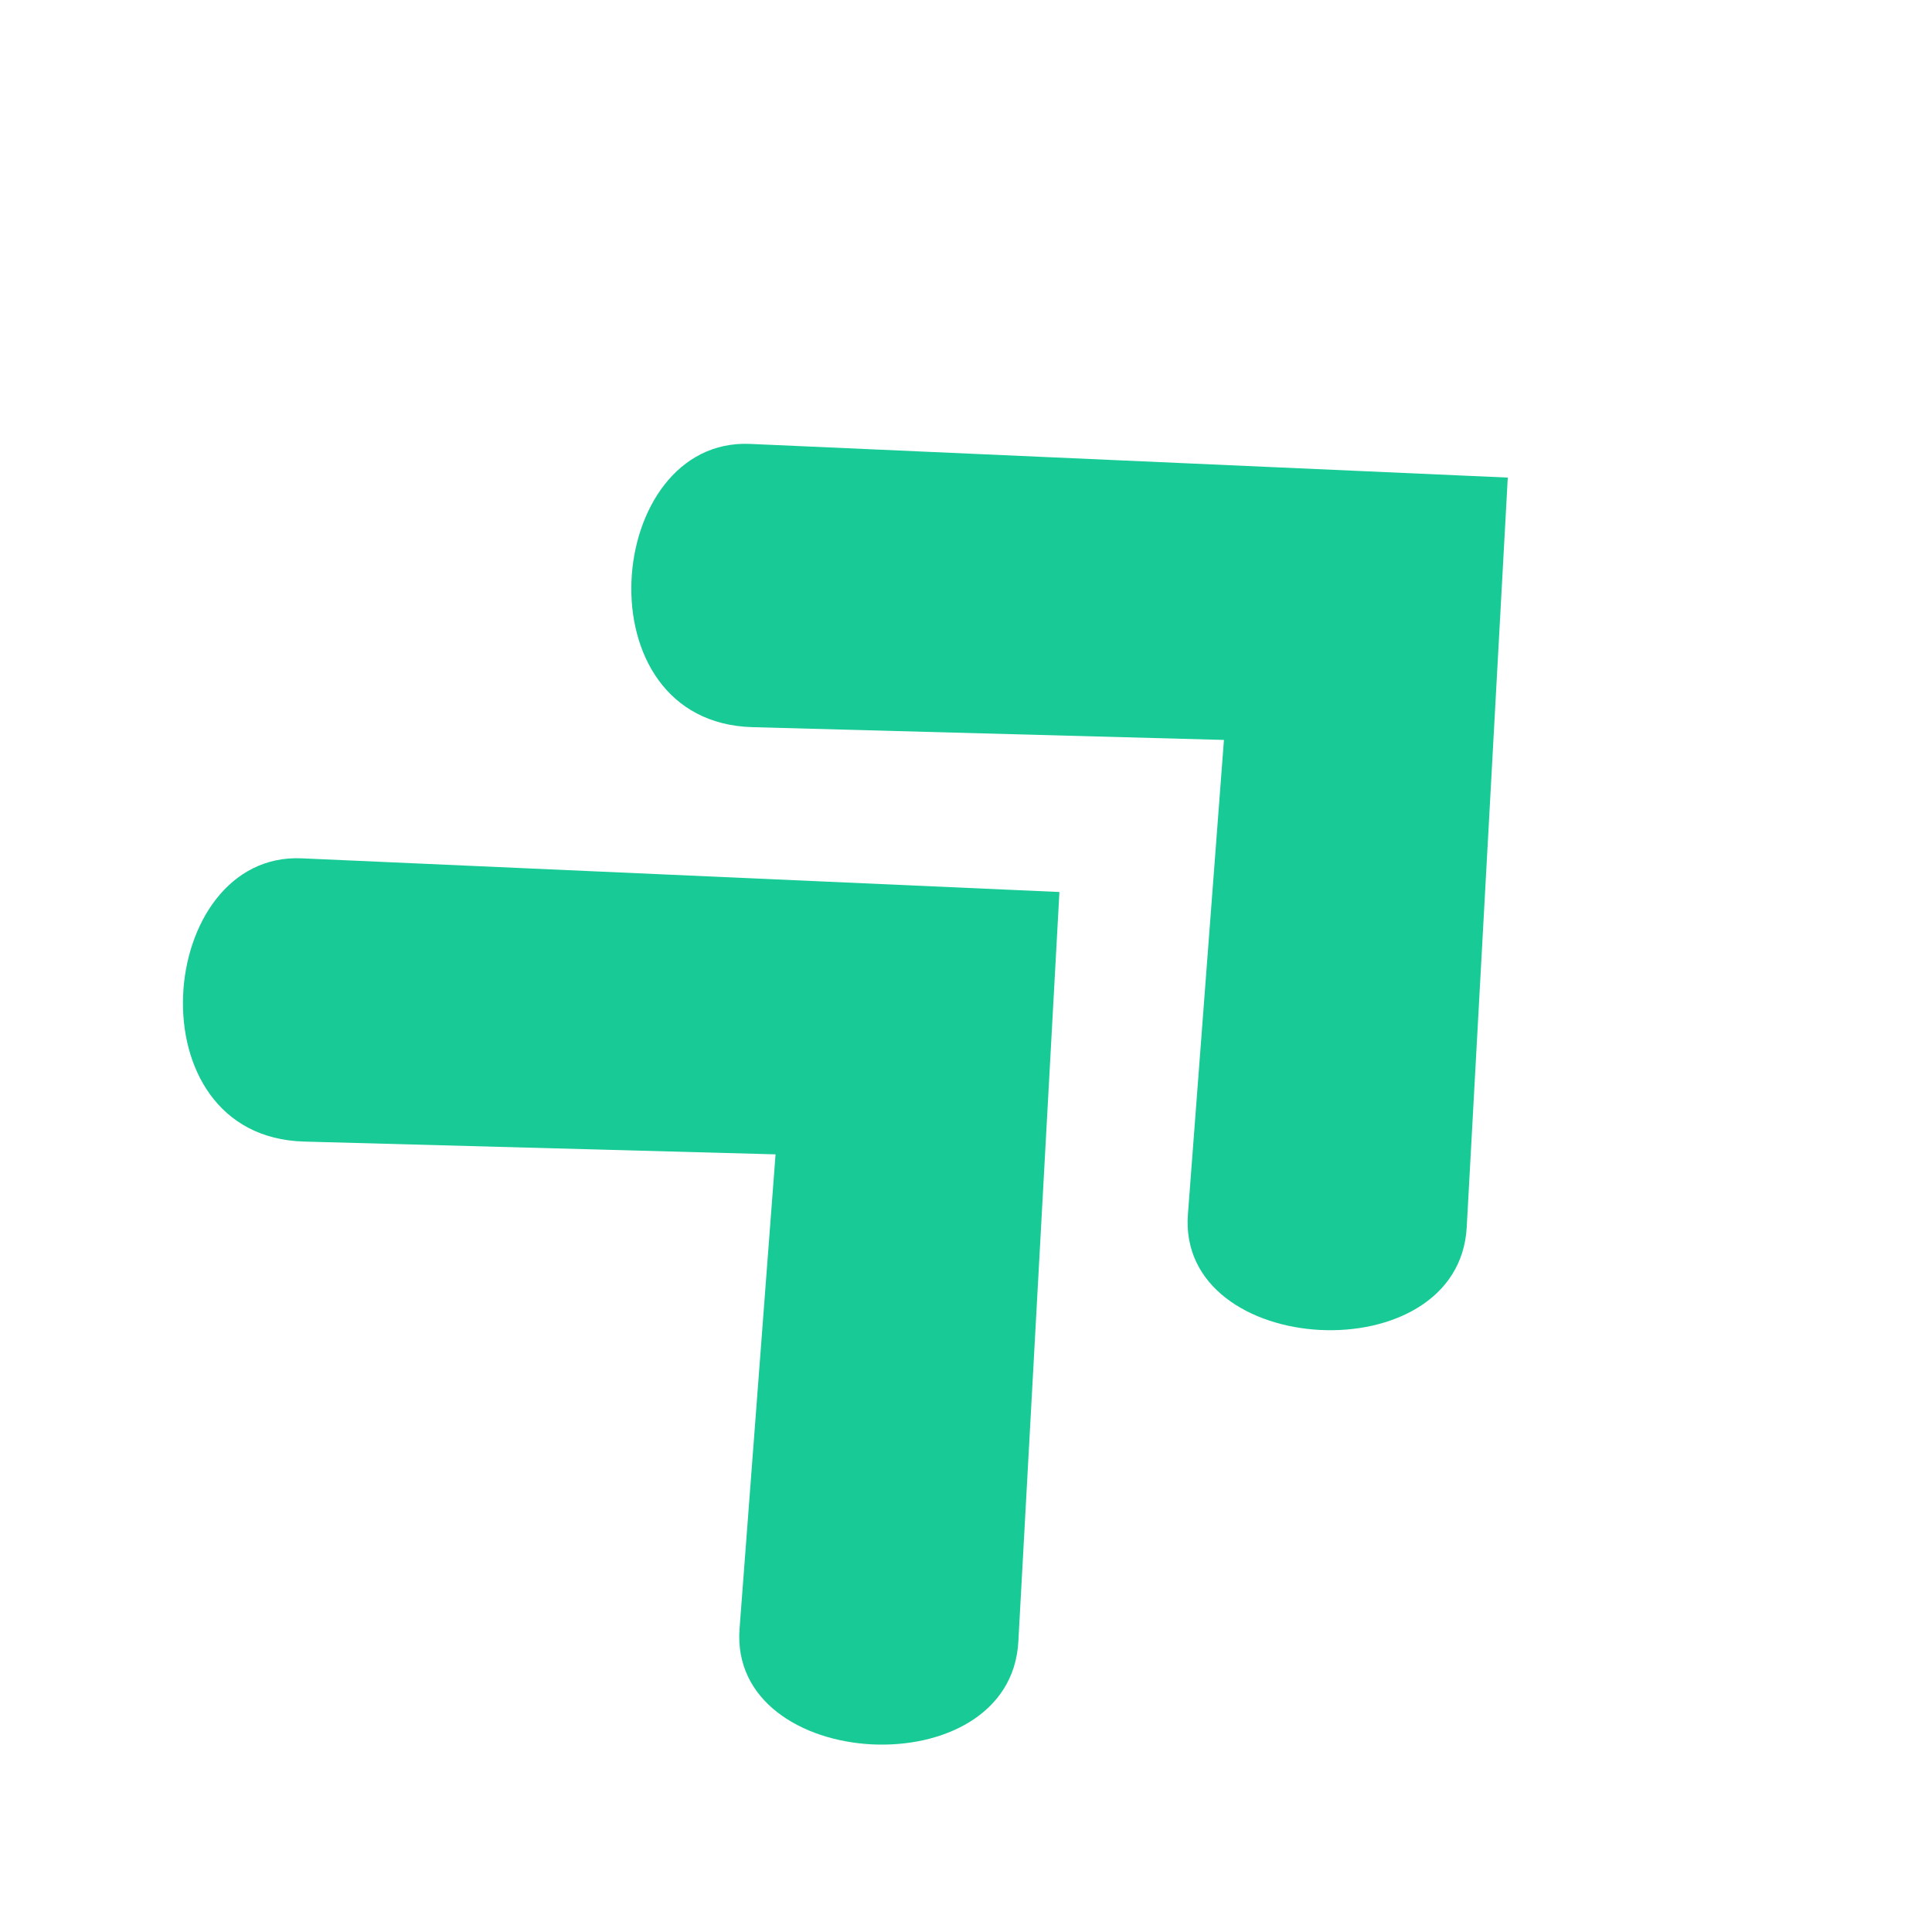<?xml version="1.0" encoding="UTF-8"?> <svg xmlns="http://www.w3.org/2000/svg" xmlns:xlink="http://www.w3.org/1999/xlink" width="500" zoomAndPan="magnify" viewBox="0 0 375 375" height="500" preserveAspectRatio="xMidYMid meet" version="1.0"><defs><clipPath id="ee8916e8d4"><path d="M 35 166 L 206 166 L 206 339 L 35 339 Z M 35 166 " clip-rule="nonzero"></path></clipPath><clipPath id="5e925303d6"><path d="M 0.004 193.215 L 121.172 81.219 L 288.148 261.871 L 166.977 373.867 Z M 0.004 193.215 " clip-rule="nonzero"></path></clipPath><clipPath id="60230dbabf"><path d="M 0.004 193.215 L 121.172 81.219 L 288.148 261.871 L 166.977 373.867 Z M 0.004 193.215 " clip-rule="nonzero"></path></clipPath><clipPath id="898a4010d1"><path d="M 122 86 L 293 86 L 293 259 L 122 259 Z M 122 86 " clip-rule="nonzero"></path></clipPath><clipPath id="715789030c"><path d="M 87.031 112.777 L 208.203 0.781 L 375.176 181.438 L 254.004 293.43 Z M 87.031 112.777 " clip-rule="nonzero"></path></clipPath><clipPath id="6ccada7e98"><path d="M 87.031 112.777 L 208.203 0.781 L 375.176 181.438 L 254.004 293.43 Z M 87.031 112.777 " clip-rule="nonzero"></path></clipPath></defs><rect x="-37.5" width="450" fill="#ffffff" y="-37.5" height="450" fill-opacity="1"></rect><rect x="-37.5" width="450" fill="#ffffff" y="-37.5" height="450" fill-opacity="1"></rect><g clip-path="url(#ee8916e8d4)"><g clip-path="url(#5e925303d6)"><g clip-path="url(#60230dbabf)"><path fill="#18cb96" d="M 205.633 173.137 L 58.582 166.602 C 30.18 165.336 25.383 220.664 59.035 221.578 L 150.535 224.059 L 143.547 316.129 C 141.422 344.164 196.102 347.129 197.66 318.633 Z M 205.633 173.137 " fill-opacity="1" fill-rule="nonzero"></path></g></g></g><g clip-path="url(#898a4010d1)"><g clip-path="url(#715789030c)"><g clip-path="url(#6ccada7e98)"><path fill="#18cb96" d="M 292.66 92.699 L 145.609 86.164 C 117.207 84.898 112.41 140.227 146.062 141.141 L 237.566 143.621 L 230.574 235.691 C 228.449 263.73 283.129 266.691 284.691 238.195 Z M 292.66 92.699 " fill-opacity="1" fill-rule="nonzero"></path></g></g></g></svg> 